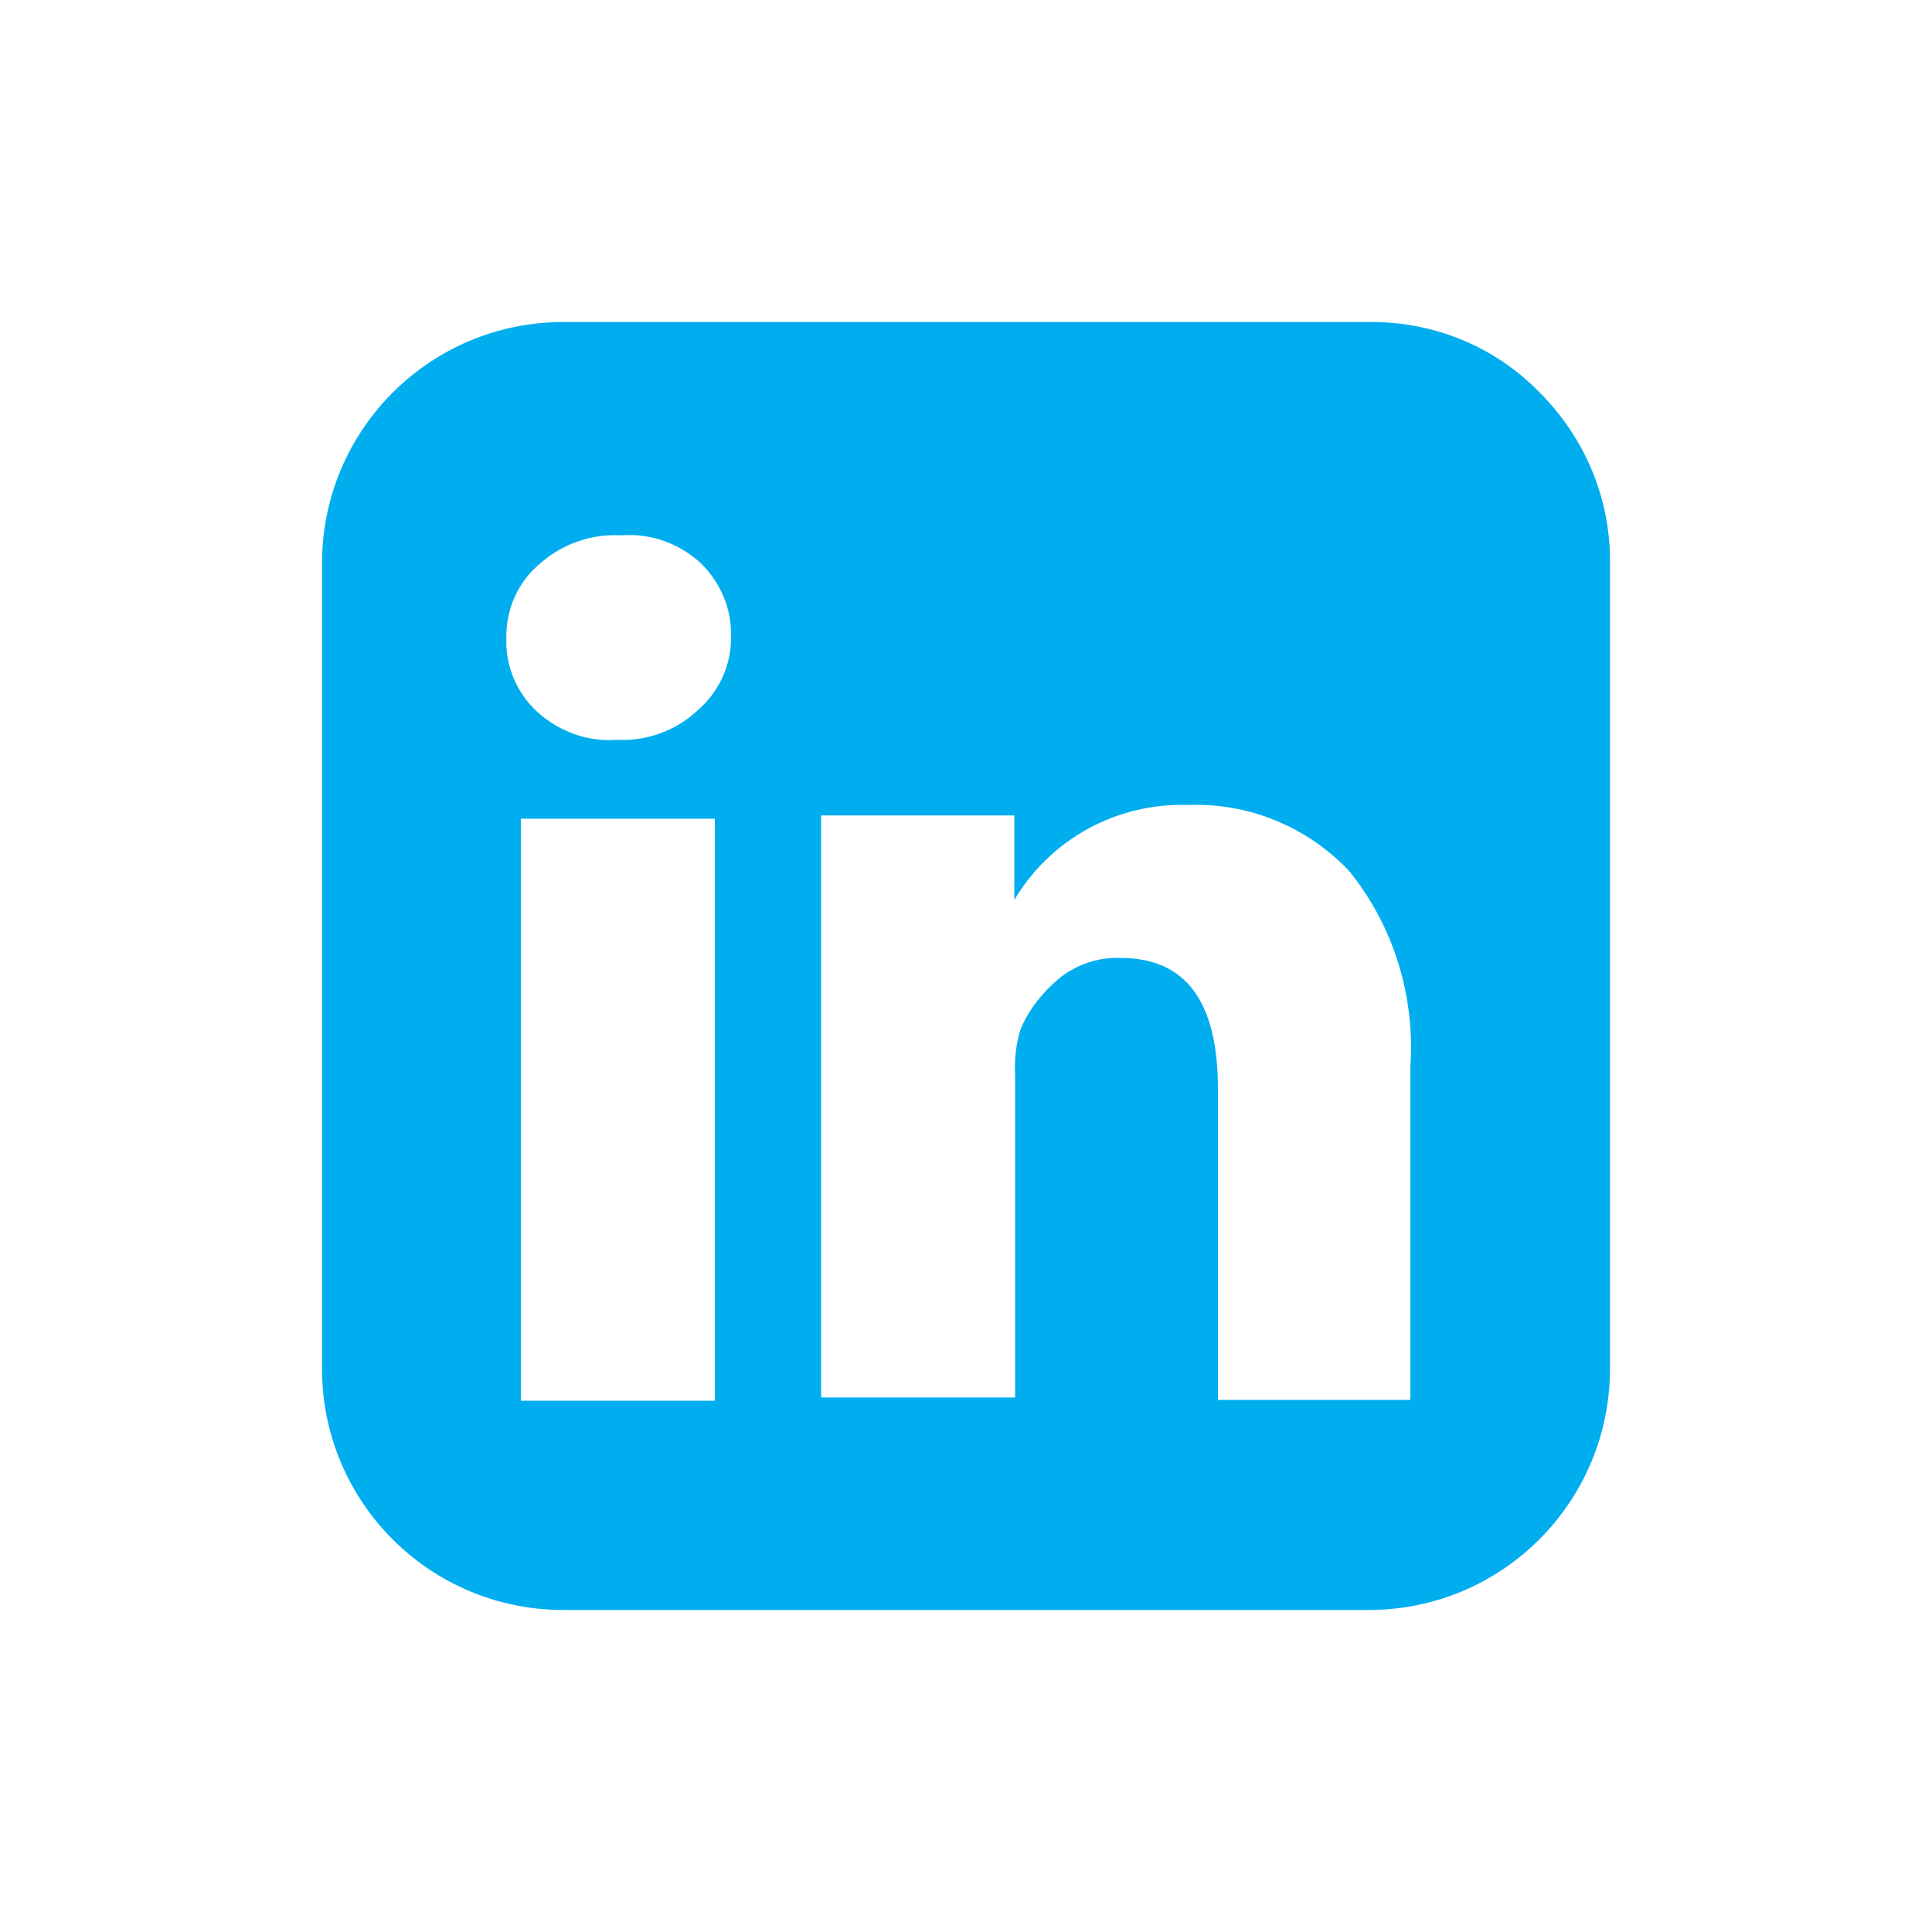 <svg version="1.2" xmlns="http://www.w3.org/2000/svg" xmlns:xlink="http://www.w3.org/1999/xlink" overflow="visible" preserveAspectRatio="none" viewBox="0 0 24 24" width="59.748" height="59.748"><g><path xmlns:default="http://www.w3.org/2000/svg" id="linkedin-square" d="M6.47,17.39v-7.22h2.41v7.23H6.47V17.39z M8.66,8.83c-0.27,0.25-0.63,0.38-1,0.36l0,0  c-0.37,0.03-0.73-0.11-1-0.36C6.42,8.6,6.28,8.28,6.29,7.94C6.28,7.58,6.43,7.23,6.71,7c0.27-0.24,0.63-0.37,1-0.35  c0.37-0.03,0.73,0.1,1,0.35c0.24,0.24,0.38,0.56,0.37,0.9C9.09,8.26,8.93,8.6,8.66,8.83z M15.13,17.39v-3.86  c0-1.09-0.4-1.63-1.21-1.63c-0.28-0.01-0.55,0.08-0.77,0.26c-0.2,0.17-0.37,0.38-0.47,0.62c-0.06,0.19-0.08,0.38-0.07,0.58v4H10.2  c0-4.36,0-6.77,0-7.23h2.4v1.05l0,0c0.45-0.76,1.28-1.21,2.16-1.18c0.75-0.03,1.48,0.27,2,0.82c0.55,0.68,0.82,1.55,0.76,2.43v4.14  H15.13L15.13,17.39z M19.13,4.88C18.57,4.3,17.8,3.99,17,4H7C5.34,4,4,5.34,4,7v10c0,1.66,1.34,3,3,3h10c1.66,0,3-1.34,3-3V7  C20.01,6.2,19.69,5.44,19.13,4.88L19.13,4.88z" style="fill: rgb(0, 174, 239);" vector-effect="non-scaling-stroke"/></g></svg>